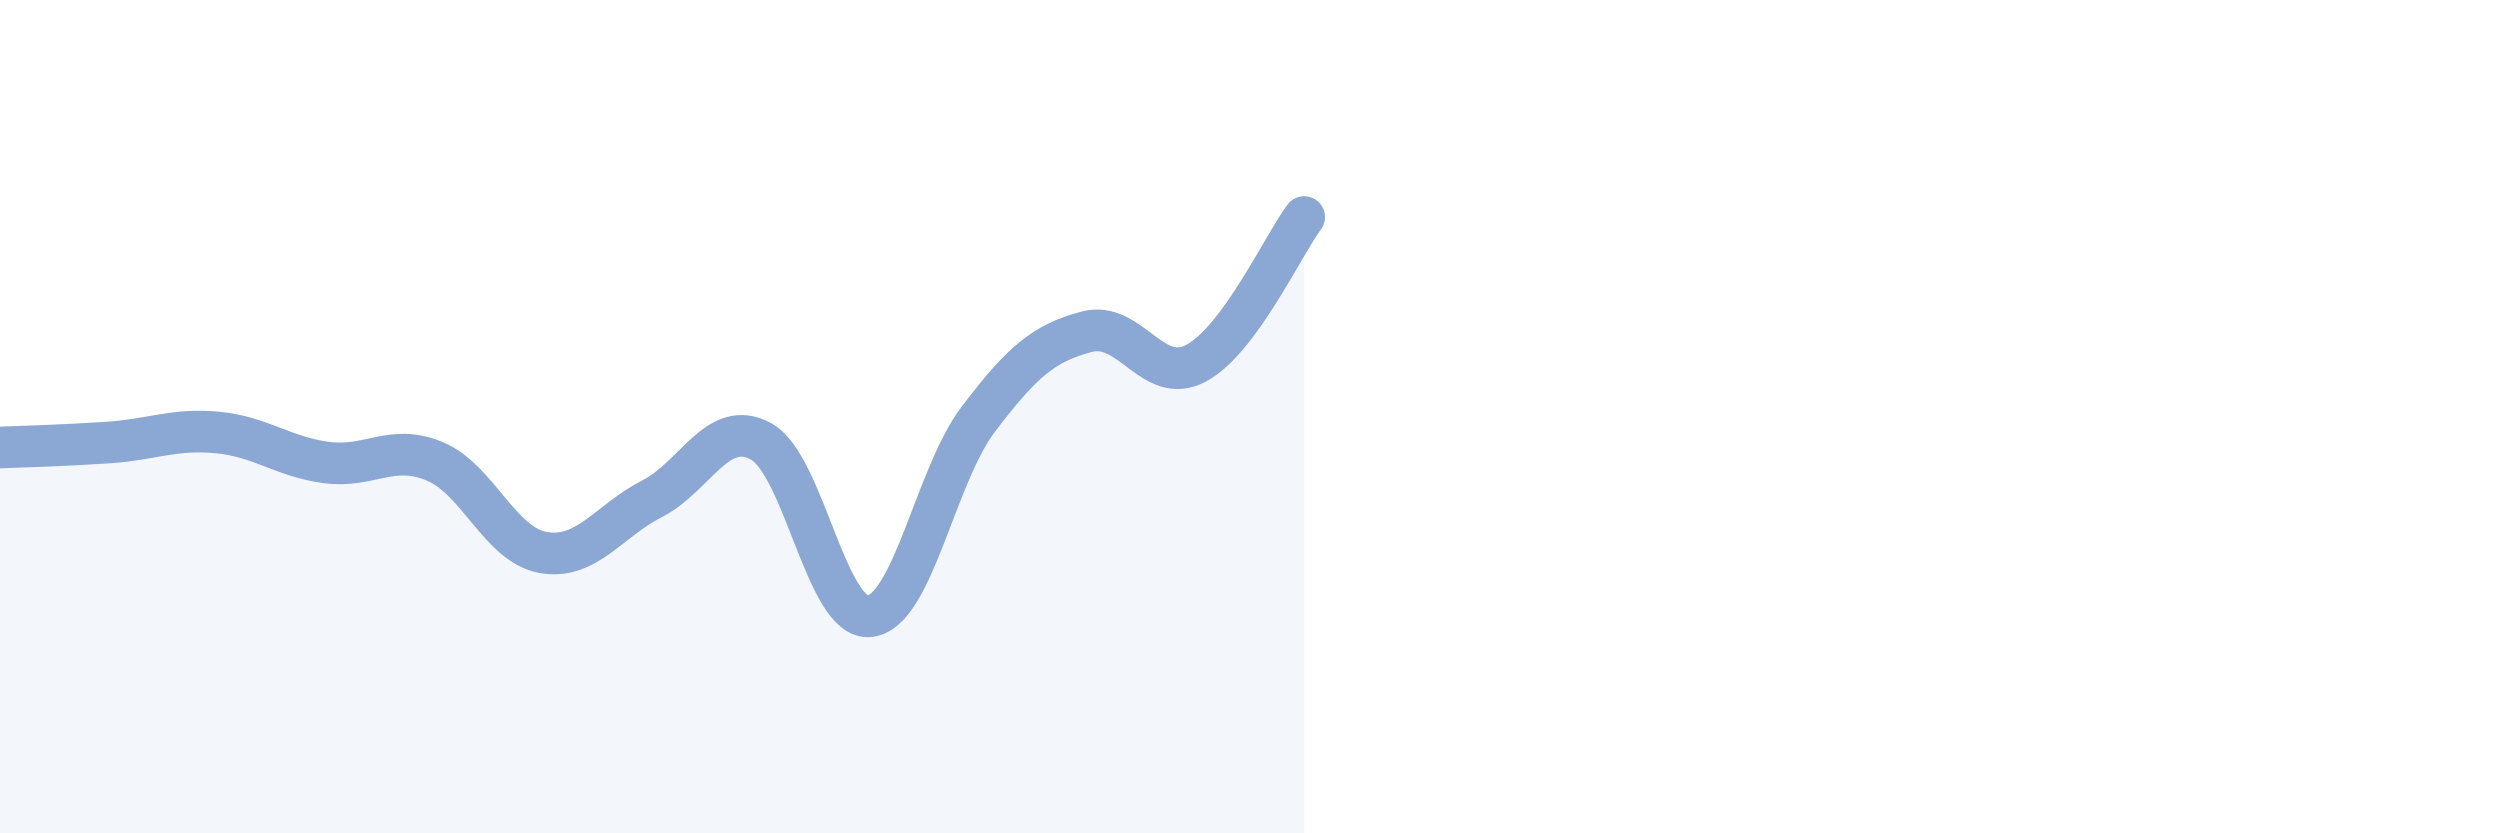 
    <svg width="60" height="20" viewBox="0 0 60 20" xmlns="http://www.w3.org/2000/svg">
      <path
        d="M 0,10.74 C 0.52,10.72 1.57,10.69 2.61,10.62 C 3.65,10.55 4.18,10.28 5.22,10.38 C 6.26,10.48 6.79,10.96 7.83,11.1 C 8.87,11.24 9.39,10.64 10.43,11.07 C 11.47,11.5 12,13.08 13.04,13.26 C 14.08,13.44 14.61,12.5 15.65,11.97 C 16.69,11.44 17.22,10.03 18.26,10.59 C 19.3,11.15 19.83,14.9 20.87,14.79 C 21.91,14.68 22.44,11.43 23.48,10.06 C 24.52,8.69 25.05,8.23 26.09,7.96 C 27.13,7.69 27.66,9.27 28.7,8.72 C 29.74,8.17 30.78,5.91 31.3,5.21L31.3 20L0 20Z"
        fill="#8ba7d3"
        opacity="0.1"
        stroke-linecap="round"
        stroke-linejoin="round"
      />
      <path
        d="M 0,10.74 C 0.52,10.72 1.57,10.69 2.61,10.62 C 3.65,10.55 4.18,10.28 5.22,10.38 C 6.26,10.48 6.79,10.96 7.83,11.1 C 8.87,11.24 9.39,10.64 10.43,11.07 C 11.47,11.5 12,13.08 13.04,13.26 C 14.08,13.44 14.61,12.5 15.65,11.97 C 16.69,11.44 17.22,10.03 18.26,10.59 C 19.3,11.15 19.83,14.9 20.87,14.79 C 21.91,14.68 22.44,11.43 23.48,10.06 C 24.52,8.69 25.05,8.23 26.09,7.96 C 27.13,7.69 27.66,9.27 28.7,8.72 C 29.74,8.17 30.78,5.91 31.3,5.21"
        stroke="#8ba7d3"
        stroke-width="1"
        fill="none"
        stroke-linecap="round"
        stroke-linejoin="round"
      />
    </svg>
  